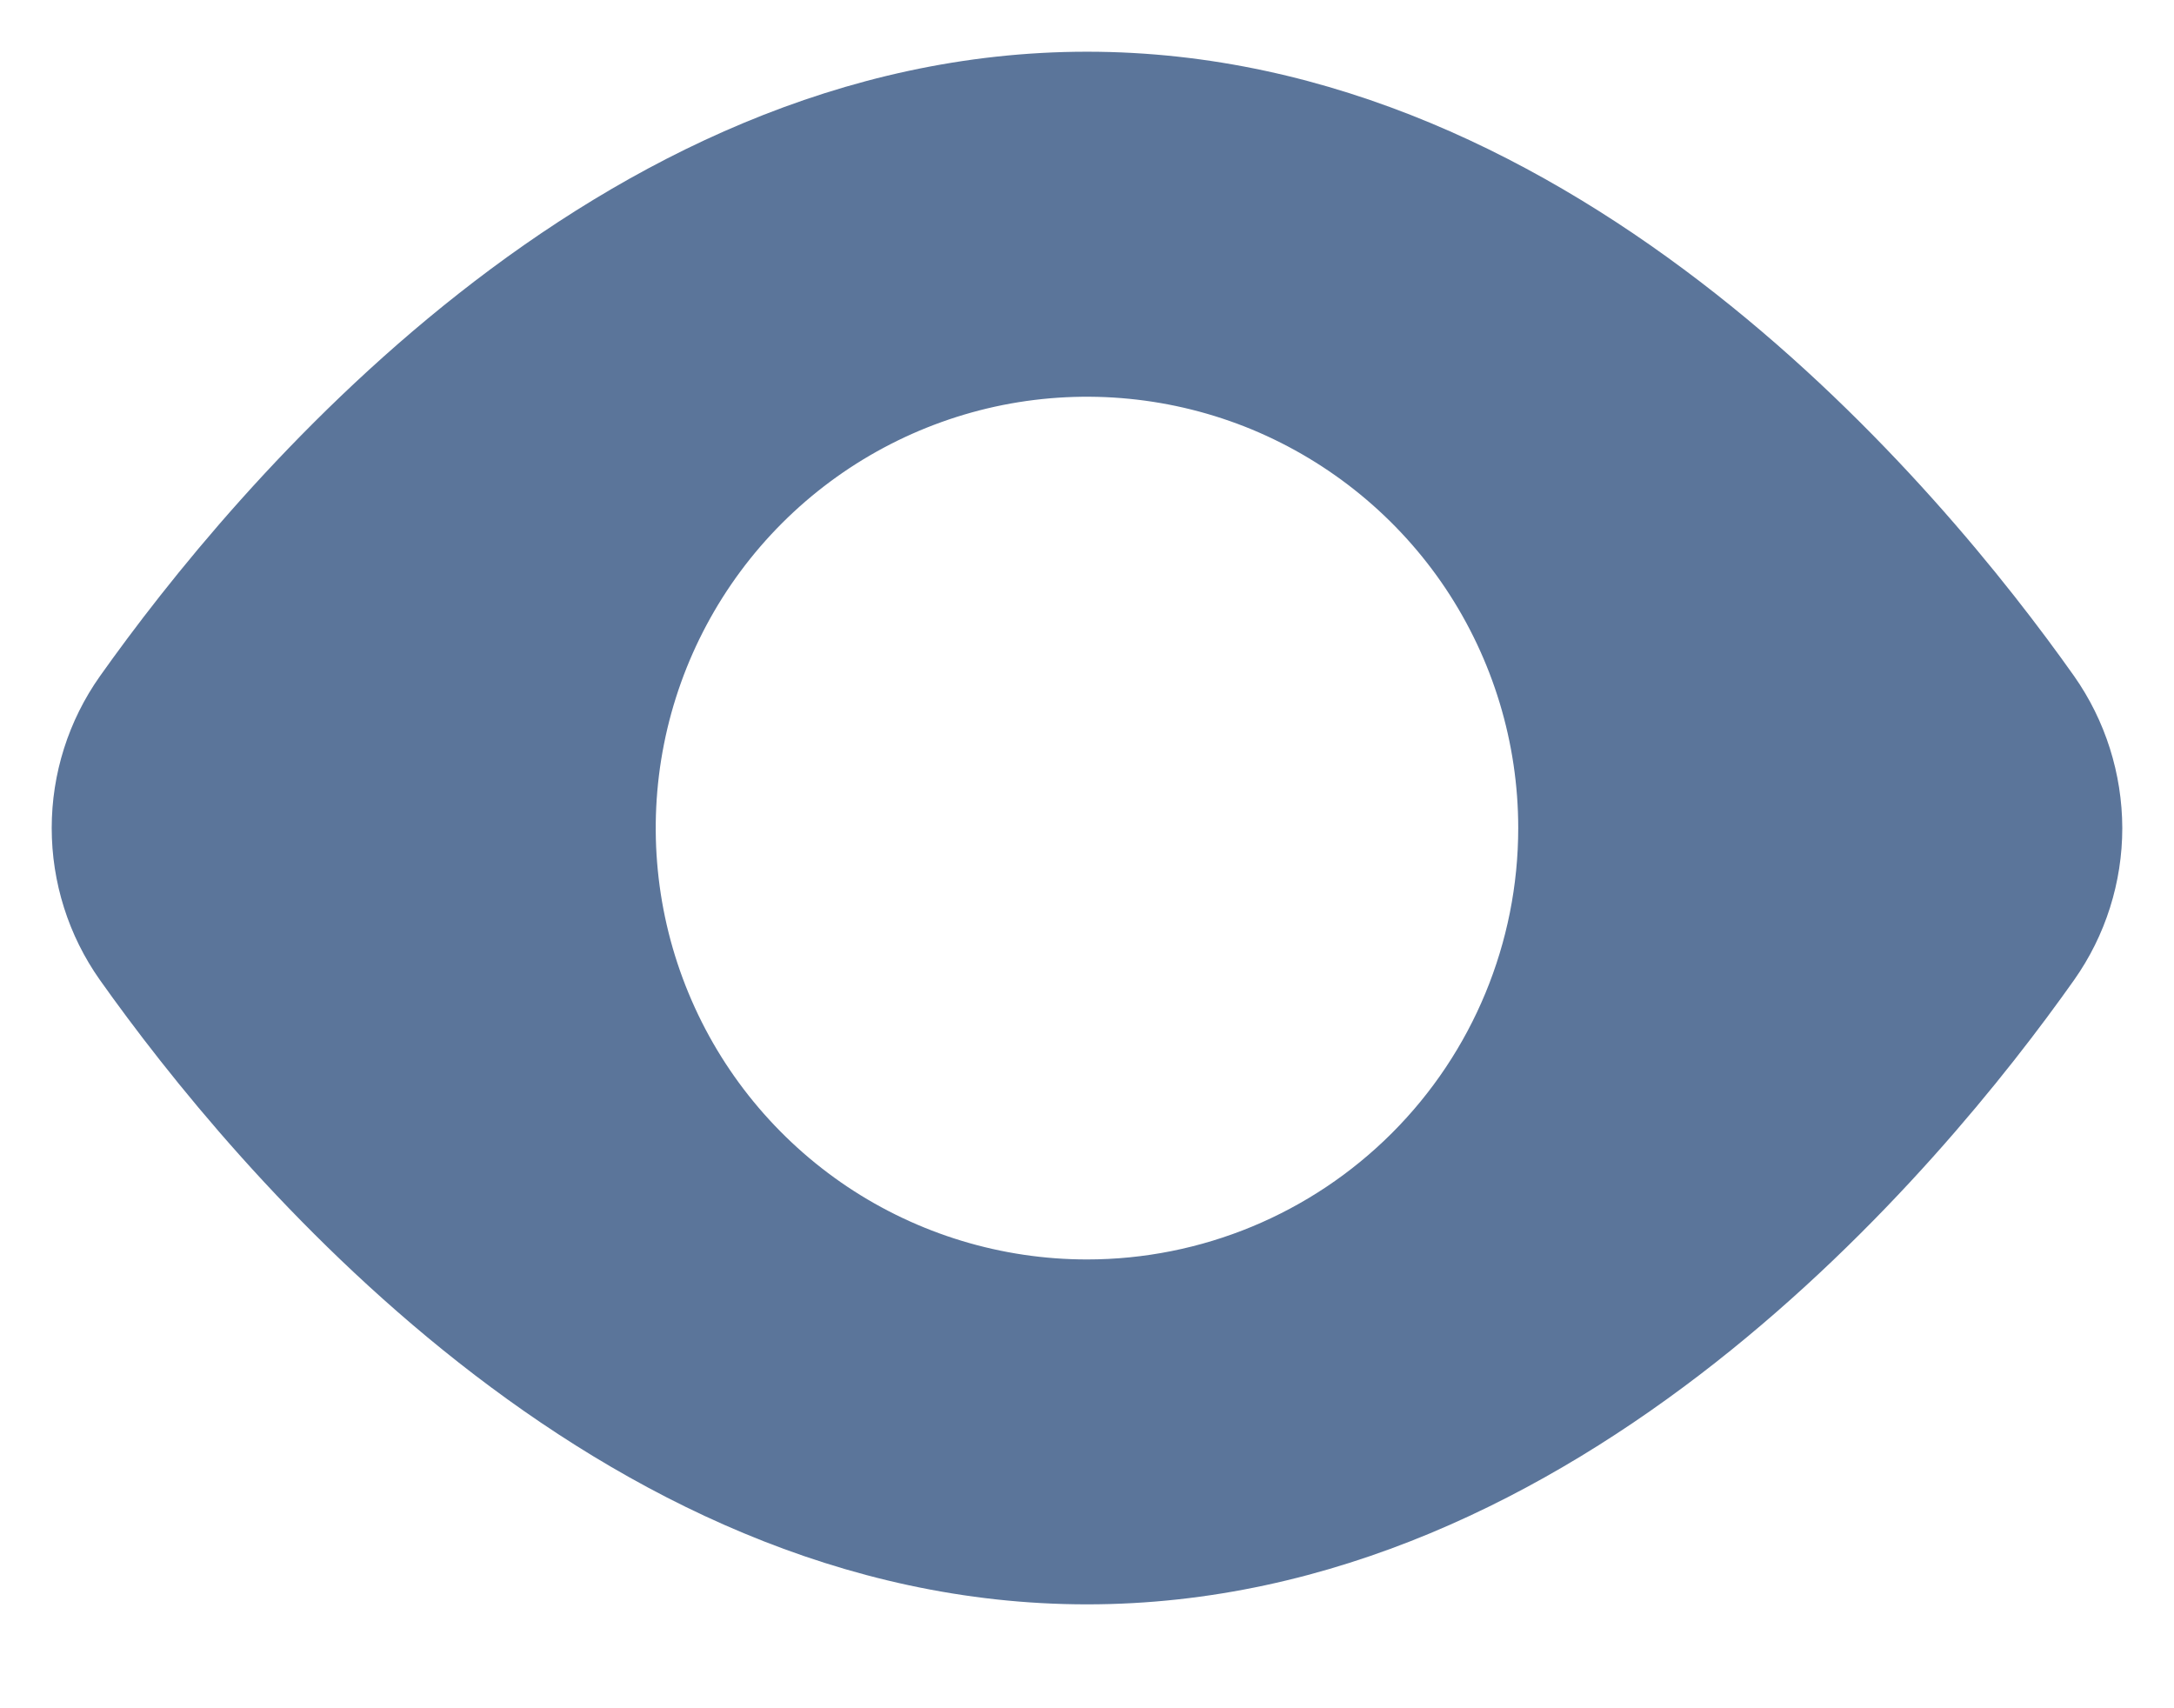 <svg width="14" height="11" viewBox="0 0 14 11" fill="none" xmlns="http://www.w3.org/2000/svg">
<path d="M13.357 4.354C12.502 3.145 10.171 0.333 7 0.333C3.829 0.333 1.501 3.145 0.643 4.355C0.441 4.641 0.333 4.982 0.333 5.332C0.333 5.682 0.441 6.024 0.643 6.31C1.501 7.52 3.829 10.331 7 10.331C10.171 10.331 12.502 7.52 13.357 6.31C13.559 6.024 13.667 5.682 13.667 5.332C13.666 4.982 13.558 4.64 13.357 4.354ZM7 8.11C6.451 8.11 5.914 7.947 5.457 7.642C5 7.336 4.644 6.903 4.434 6.395C4.224 5.888 4.169 5.329 4.276 4.791C4.383 4.252 4.648 3.757 5.036 3.369C5.425 2.98 5.919 2.716 6.458 2.608C6.997 2.501 7.555 2.556 8.063 2.766C8.57 2.977 9.004 3.333 9.309 3.789C9.614 4.246 9.777 4.783 9.777 5.332C9.777 6.069 9.485 6.775 8.964 7.296C8.443 7.817 7.737 8.11 7 8.11Z" fill="#5B759A"/>
</svg>
